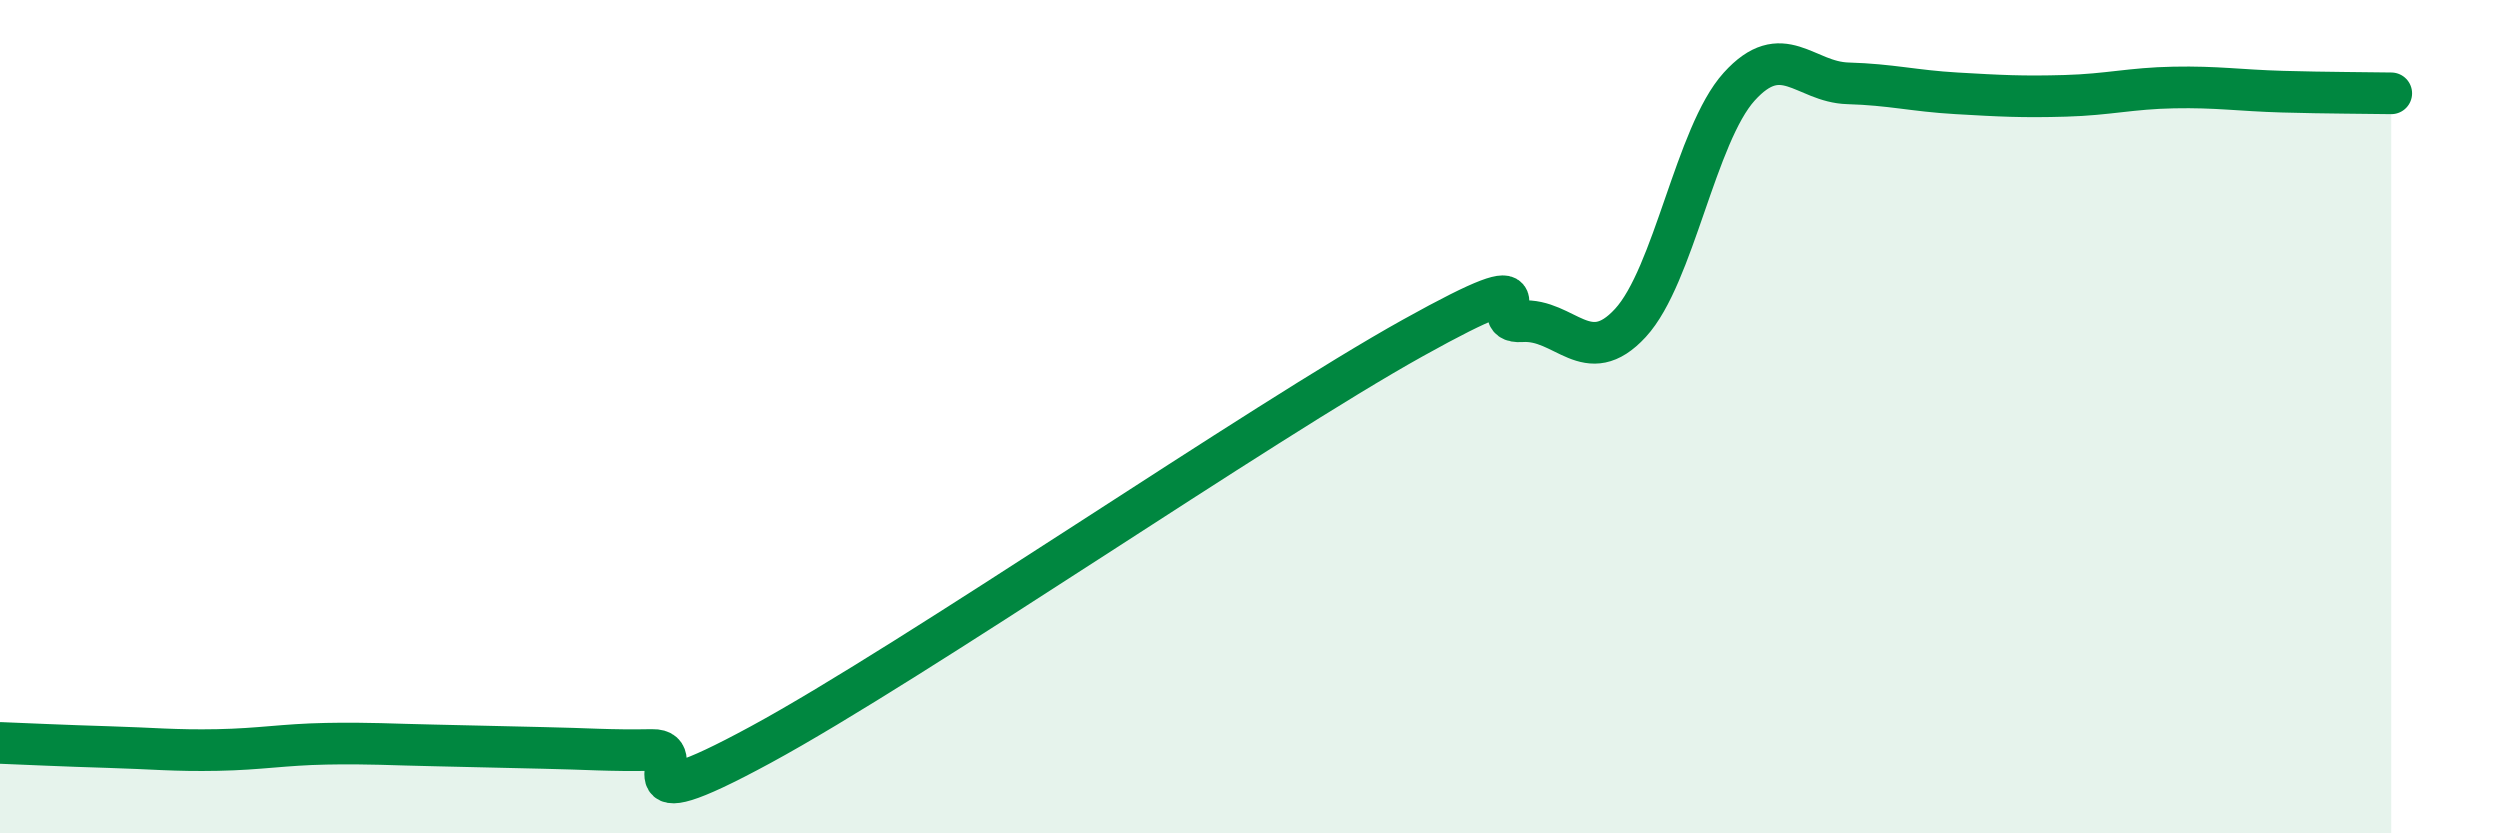 
    <svg width="60" height="20" viewBox="0 0 60 20" xmlns="http://www.w3.org/2000/svg">
      <path
        d="M 0,17.83 C 0.52,17.85 1.57,17.9 2.61,17.93 C 3.65,17.96 4.18,18.02 5.22,18 C 6.26,17.98 6.79,17.87 7.83,17.85 C 8.87,17.83 9.39,17.87 10.43,17.89 C 11.47,17.91 12,17.93 13.04,17.95 C 14.08,17.97 14.61,18.02 15.65,18 C 16.69,17.98 14.61,19.85 18.26,17.87 C 21.91,15.89 30.26,10.14 33.91,8.11 C 37.56,6.08 35.48,7.78 36.52,7.71 C 37.56,7.64 38.09,8.88 39.13,7.75 C 40.17,6.62 40.7,3.23 41.74,2.08 C 42.78,0.93 43.31,1.97 44.35,2 C 45.39,2.03 45.92,2.18 46.96,2.24 C 48,2.3 48.53,2.33 49.57,2.3 C 50.61,2.27 51.13,2.12 52.17,2.1 C 53.21,2.08 53.74,2.17 54.78,2.2 C 55.82,2.23 56.87,2.23 57.39,2.24L57.39 20L0 20Z"
        fill="#008740"
        opacity="0.1"
        stroke-linecap="round"
        stroke-linejoin="round"
      />
      <path
        d="M 0,17.83 C 0.52,17.85 1.57,17.9 2.61,17.93 C 3.65,17.96 4.18,18.02 5.22,18 C 6.26,17.98 6.79,17.87 7.83,17.85 C 8.87,17.83 9.39,17.87 10.43,17.89 C 11.47,17.91 12,17.93 13.04,17.95 C 14.08,17.97 14.61,18.02 15.65,18 C 16.69,17.98 14.61,19.85 18.26,17.87 C 21.91,15.89 30.26,10.14 33.91,8.11 C 37.56,6.08 35.48,7.78 36.52,7.71 C 37.56,7.64 38.09,8.88 39.13,7.75 C 40.17,6.62 40.7,3.23 41.74,2.08 C 42.78,0.93 43.31,1.97 44.35,2 C 45.39,2.03 45.92,2.18 46.96,2.24 C 48,2.3 48.53,2.33 49.57,2.3 C 50.61,2.27 51.13,2.12 52.17,2.1 C 53.21,2.08 53.74,2.17 54.78,2.2 C 55.82,2.23 56.87,2.23 57.39,2.24"
        stroke="#008740"
        stroke-width="1"
        fill="none"
        stroke-linecap="round"
        stroke-linejoin="round"
      />
    </svg>
  